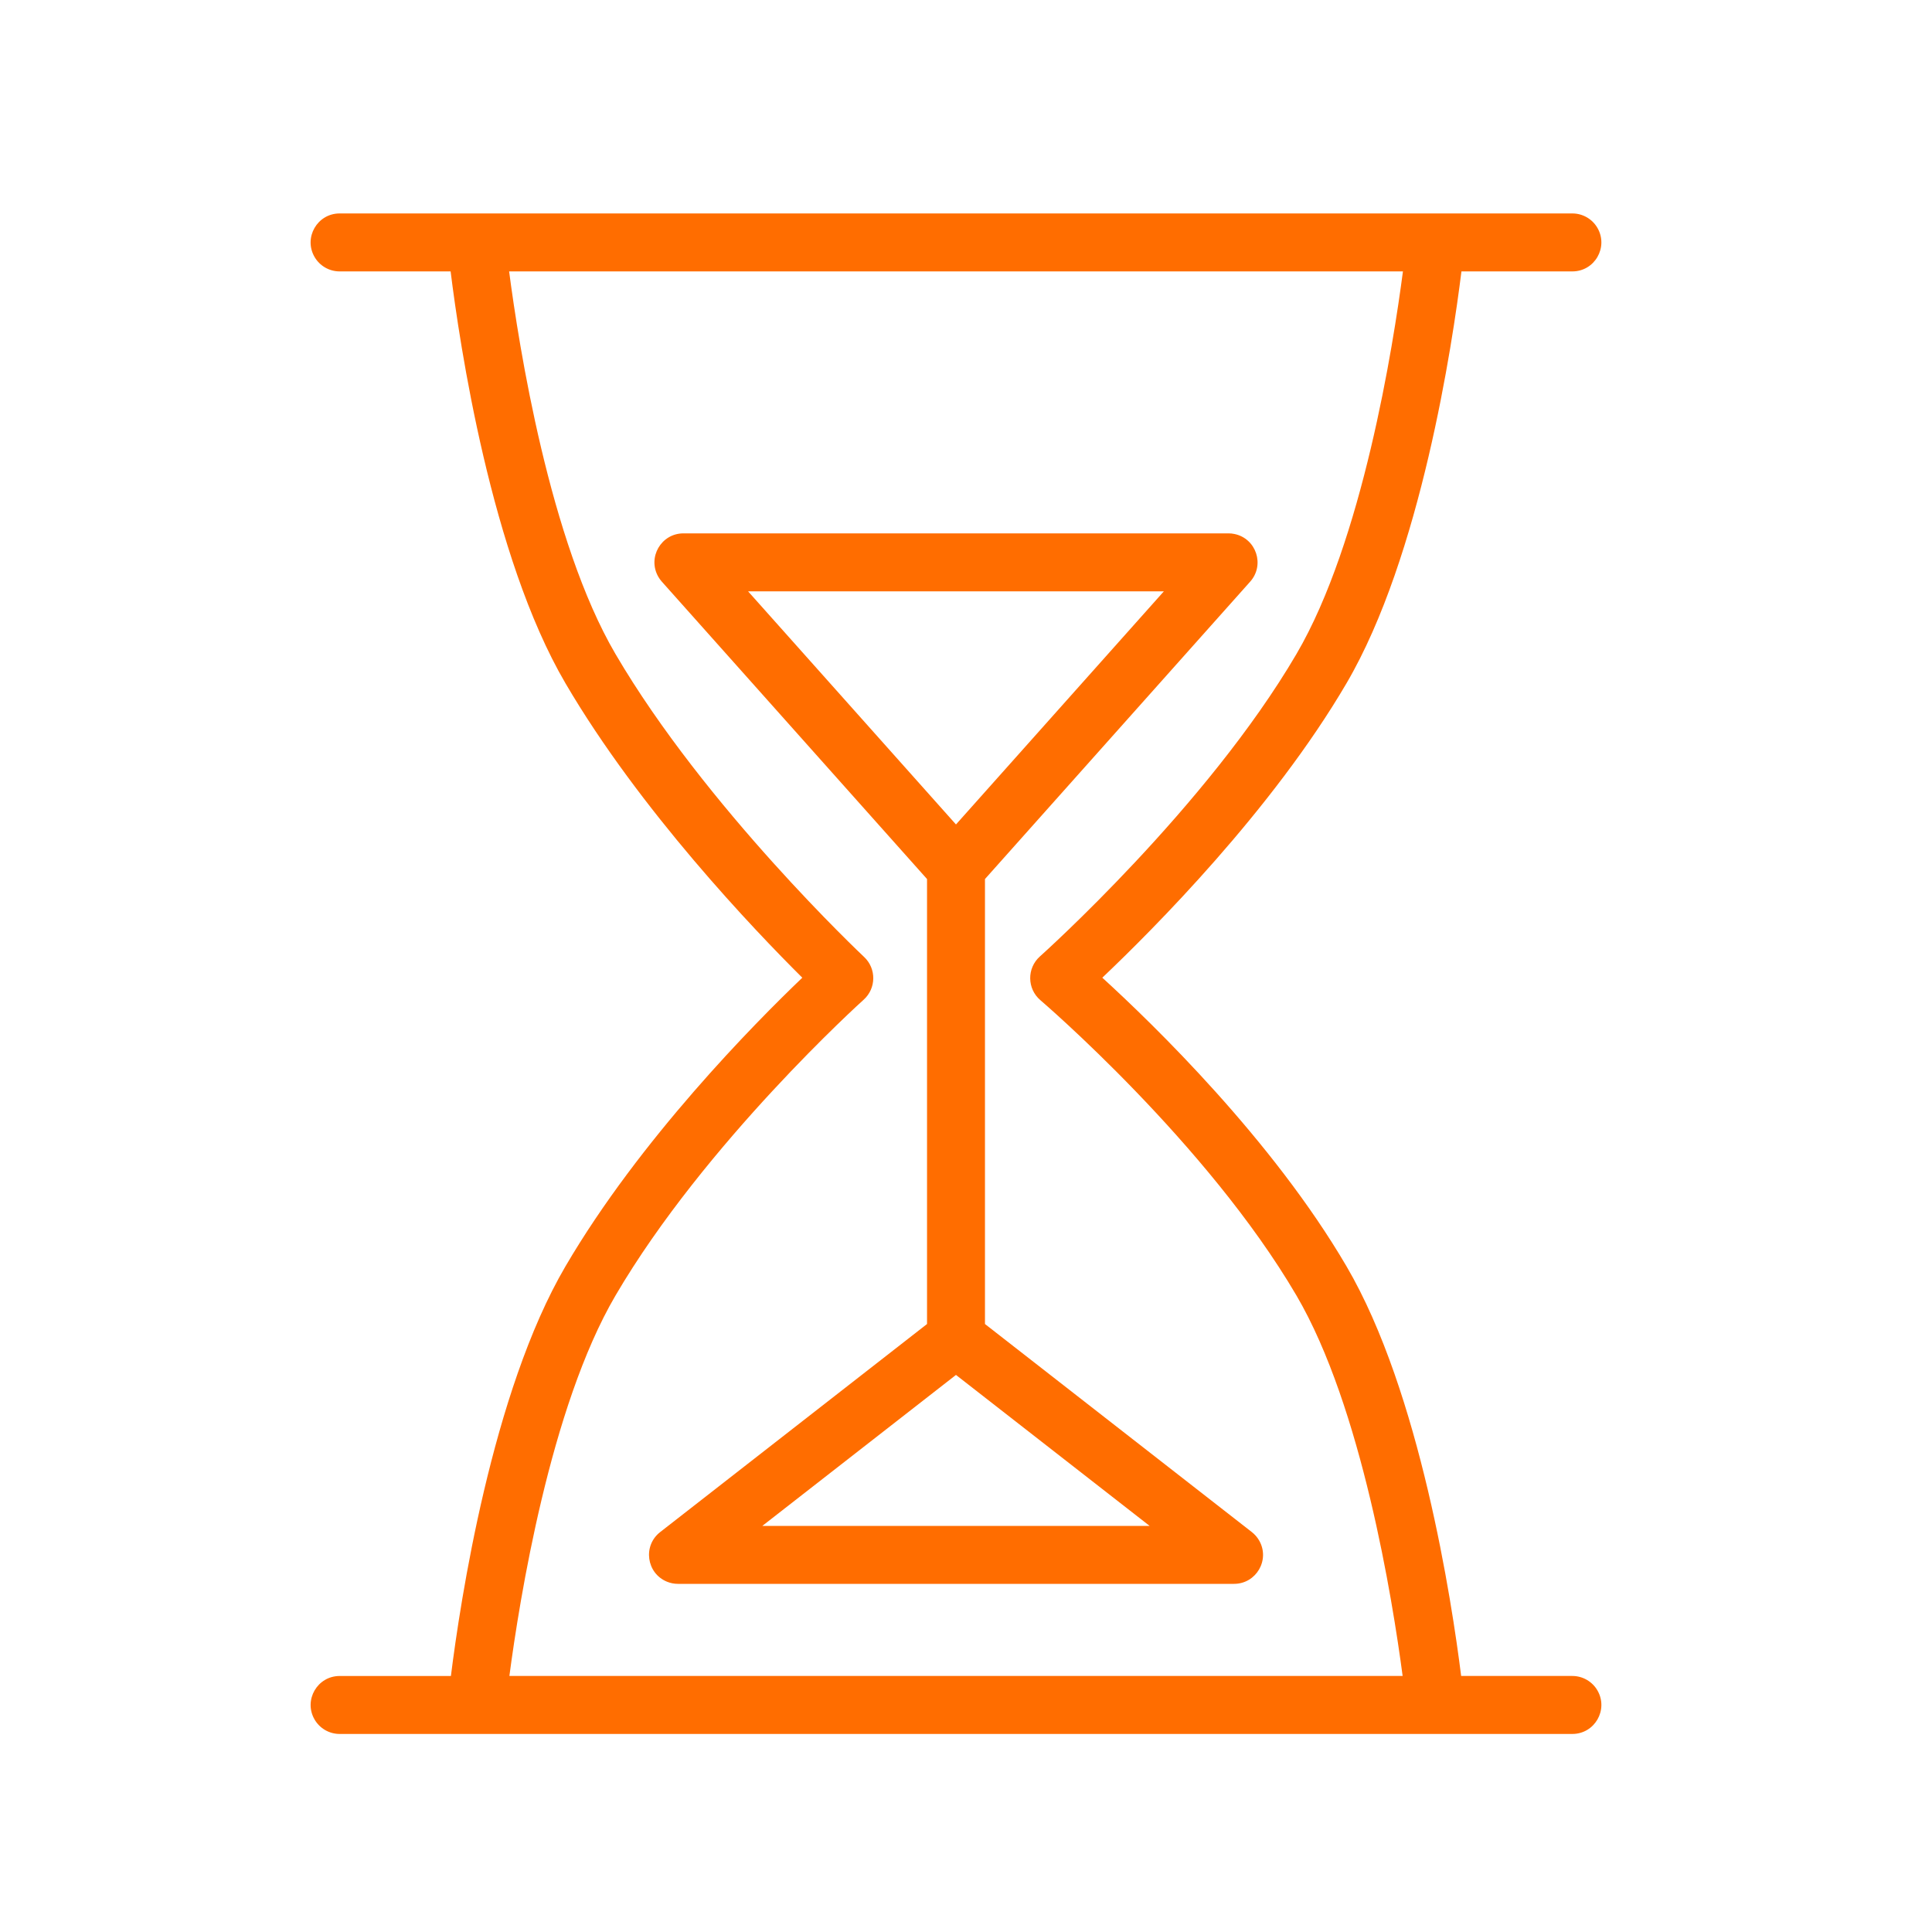 <?xml version="1.0" encoding="UTF-8"?> <svg xmlns="http://www.w3.org/2000/svg" viewBox="0 0 100.00 100.00" data-guides="{&quot;vertical&quot;:[],&quot;horizontal&quot;:[]}"><defs></defs><path fill="#ff6d00" stroke="none" fill-opacity="1" stroke-width="1" stroke-opacity="1" baseline-shift="baseline" color="rgb(51, 51, 51)" fill-rule="evenodd" id="tSvgb94ae54ea7" title="Path 3" d="M81.384 86.748C79.466 86.748 77.547 86.748 75.629 86.748C75.152 82.939 73.509 72.053 69.695 65.544C65.86 58.993 59.7 53.019 57.055 50.605C59.682 48.114 65.855 41.926 69.695 35.366C73.546 28.793 75.185 17.752 75.644 14.048C77.558 14.048 79.471 14.048 81.385 14.048C82.54 14.048 83.261 12.798 82.684 11.798C82.416 11.334 81.921 11.048 81.385 11.048C60.116 11.048 38.848 11.048 17.579 11.048C16.424 11.048 15.703 12.298 16.28 13.298C16.548 13.762 17.043 14.048 17.579 14.048C19.494 14.048 21.409 14.048 23.324 14.048C23.783 17.753 25.418 28.794 29.268 35.366C33.115 41.936 39.04 48.135 41.527 50.606C39.023 53.001 33.11 58.985 29.269 65.544C25.455 72.053 23.816 82.94 23.339 86.749C21.419 86.749 19.5 86.749 17.58 86.749C16.425 86.749 15.704 87.999 16.281 88.999C16.549 89.463 17.044 89.749 17.58 89.749C38.848 89.749 60.117 89.749 81.385 89.749C82.54 89.749 83.262 88.498 82.684 87.498C82.415 87.034 81.92 86.748 81.384 86.748ZM31.856 67.06C36.49 59.149 44.621 51.818 44.703 51.745C45.356 51.157 45.368 50.135 44.727 49.533C44.645 49.456 36.505 41.79 31.856 33.849C28.445 28.026 26.854 17.885 26.352 14.047C41.773 14.047 57.195 14.047 72.616 14.047C72.114 17.883 70.522 28.02 67.106 33.849C62.475 41.762 53.911 49.43 53.825 49.506C53.146 50.112 53.158 51.178 53.85 51.769C53.935 51.842 62.484 59.165 67.107 67.059C70.485 72.826 72.081 82.826 72.6 86.747C57.189 86.747 41.777 86.747 26.366 86.747C26.883 82.829 28.474 72.833 31.856 67.06Z"></path><path fill="#ff6d00" stroke="none" fill-opacity="1" stroke-width="1" stroke-opacity="1" baseline-shift="baseline" color="rgb(51, 51, 51)" fill-rule="evenodd" id="tSvg5b269cbd65" title="Path 4" d="M50.982 68.531C50.982 60.854 50.982 53.176 50.982 45.499C55.558 40.368 60.133 35.237 64.709 30.106C65.478 29.245 65.026 27.874 63.896 27.639C63.795 27.617 63.693 27.607 63.59 27.607C54.185 27.607 44.78 27.607 35.375 27.607C34.22 27.607 33.499 28.857 34.076 29.857C34.127 29.946 34.188 30.029 34.256 30.106C38.832 35.237 43.407 40.368 47.983 45.499C47.983 53.176 47.983 60.854 47.983 68.531C43.38 72.12 38.776 75.709 34.173 79.298C33.262 80.004 33.457 81.433 34.524 81.869C34.705 81.943 34.899 81.981 35.095 81.98C44.687 81.98 54.278 81.98 63.87 81.98C65.023 81.983 65.748 80.737 65.174 79.737C65.076 79.567 64.947 79.418 64.792 79.298C60.189 75.709 55.585 72.12 50.982 68.531ZM60.241 30.608C56.654 34.63 53.068 38.652 49.481 42.674C45.894 38.652 42.308 34.63 38.721 30.608C45.894 30.608 53.068 30.608 60.241 30.608ZM39.457 78.981C42.798 76.376 46.14 73.771 49.481 71.166C52.822 73.771 56.164 76.376 59.505 78.981C52.822 78.981 46.14 78.981 39.457 78.981Z"></path></svg> 